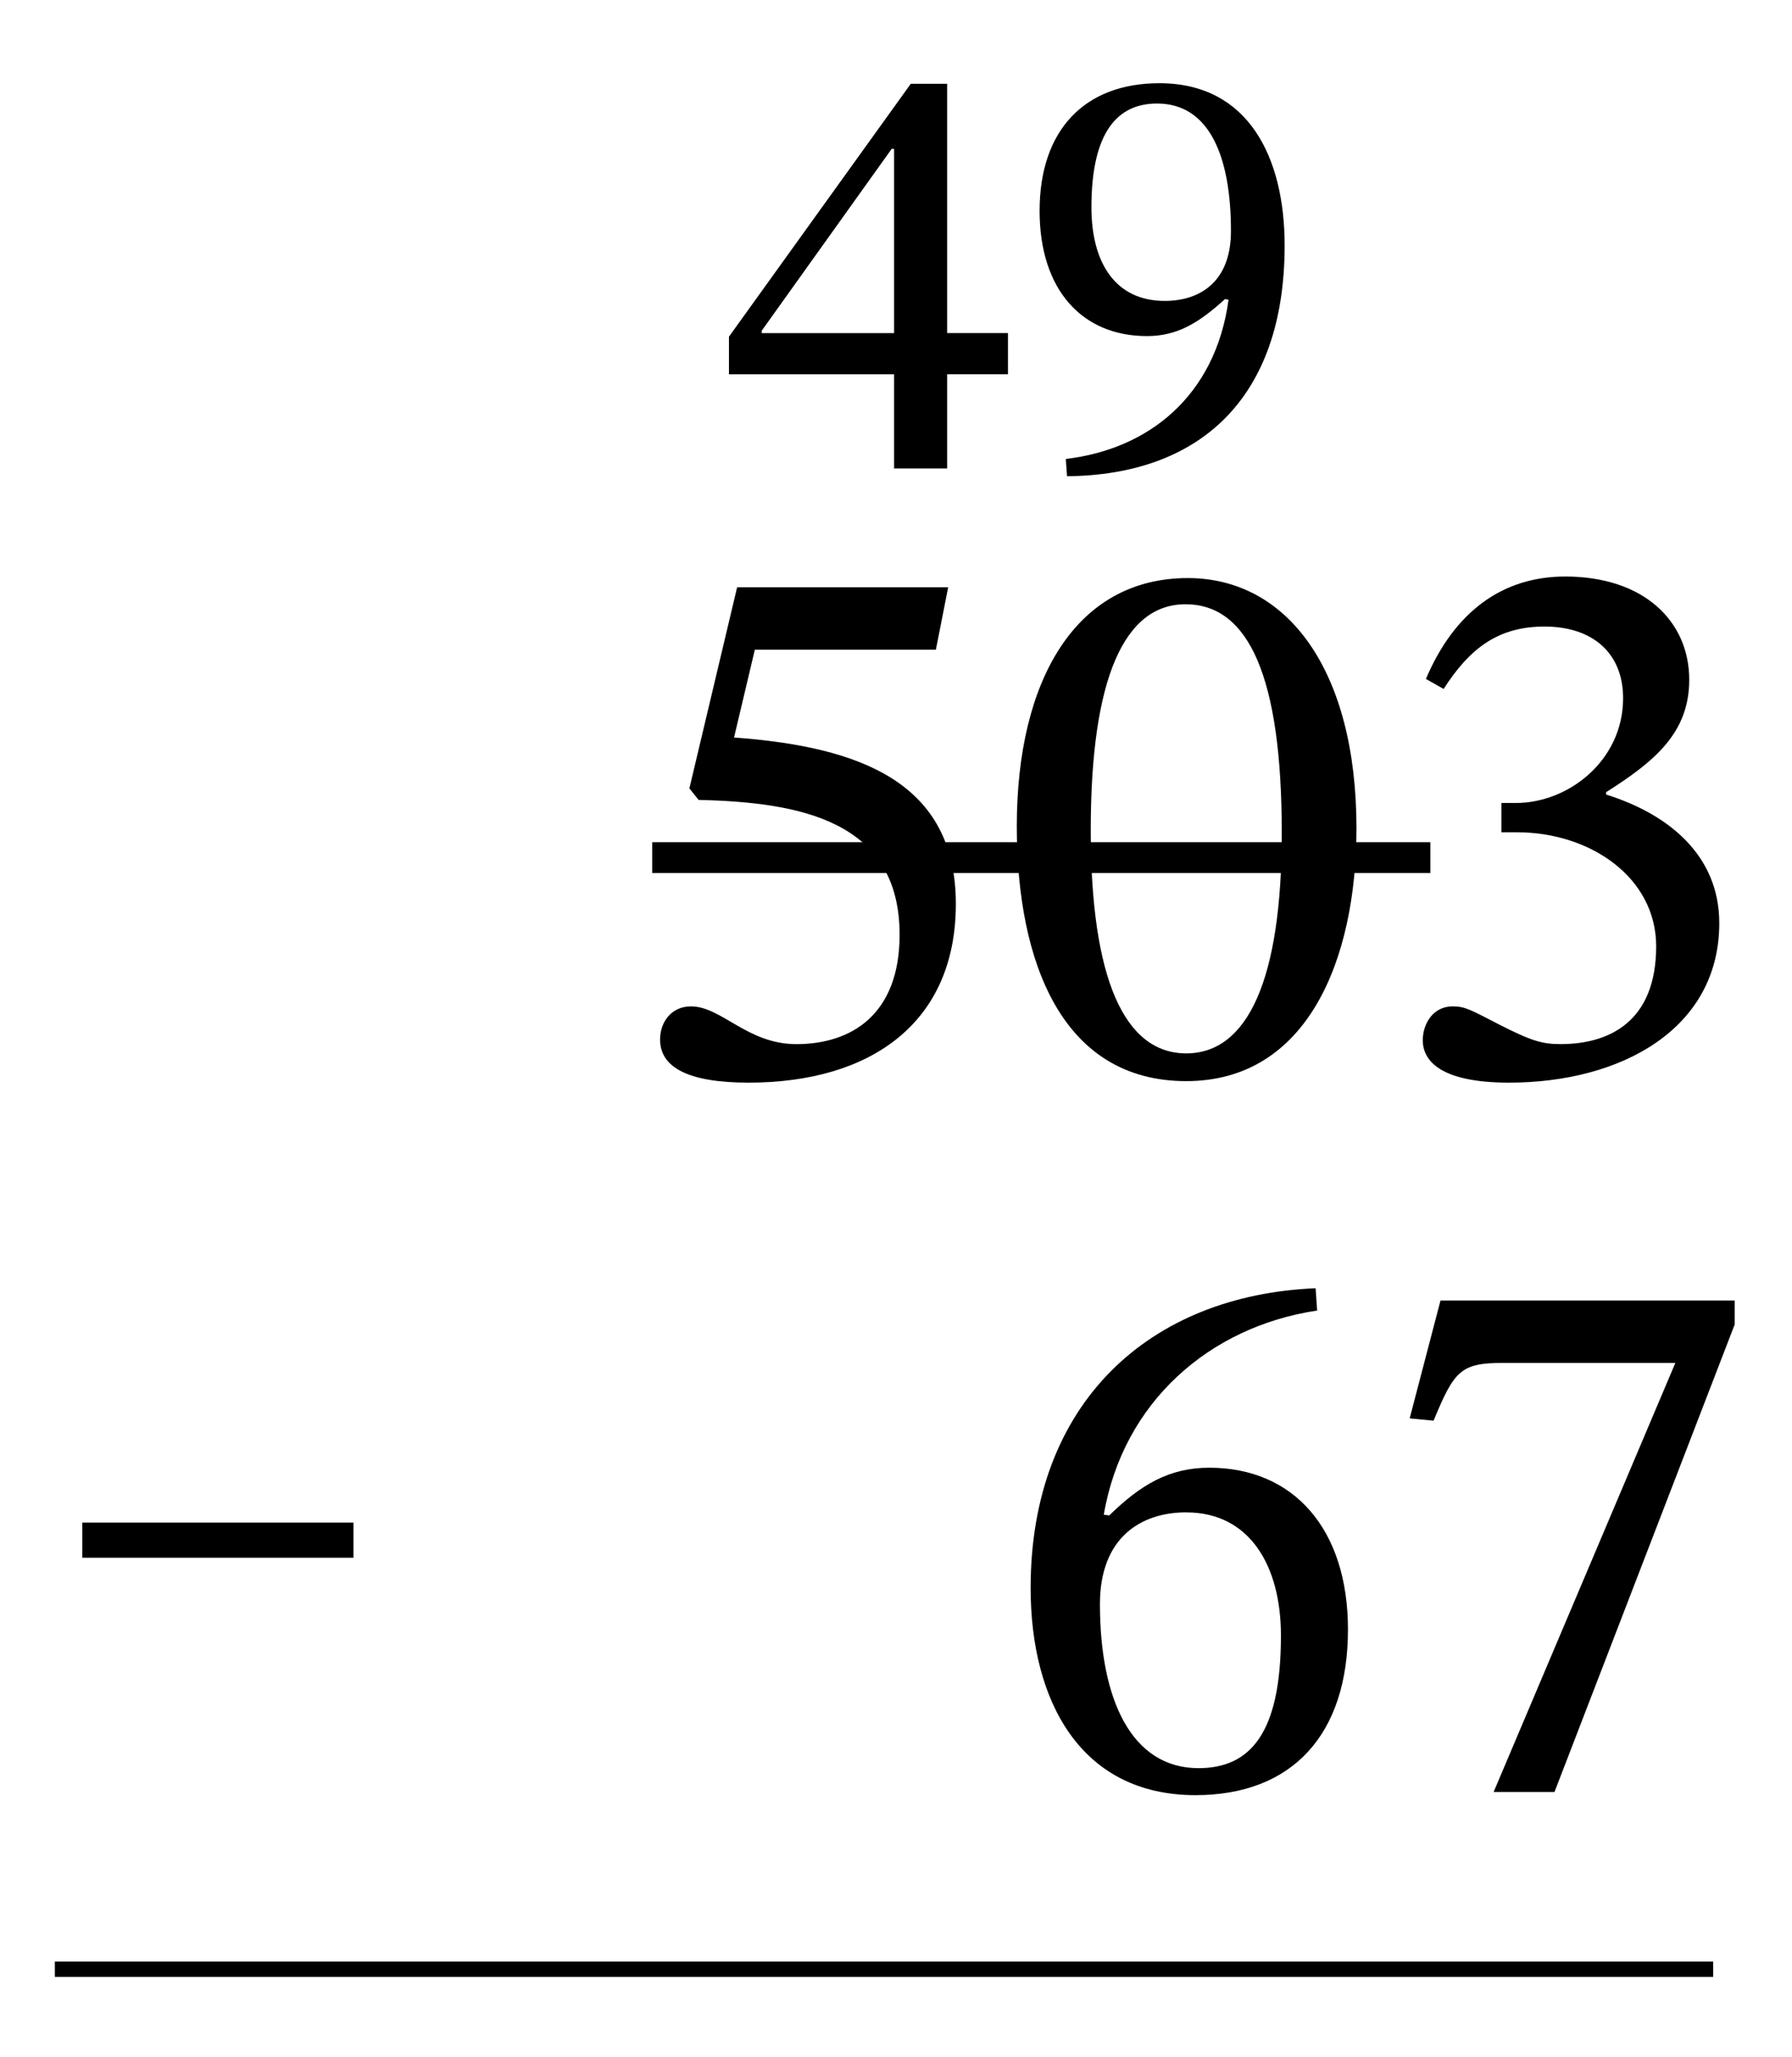 <?xml version="1.0" encoding="UTF-8"?> <svg xmlns="http://www.w3.org/2000/svg" id="Layer_1" data-name="Layer 1" viewBox="0 0 58.154 66.726"><defs><style> .cls-1 { stroke-width: .5px; } .cls-1, .cls-2 { fill: none; stroke: #000; stroke-miterlimit: 10; } .cls-3 { fill: #fff; } </style></defs><rect class="cls-3" width="58.154" height="66.726"></rect><g><path d="M24.496,21.079l-.675,2.849c4.124.3,7.198,1.475,7.198,5.399,0,3.849-2.749,5.798-6.724,5.798-1.924,0-2.874-.475-2.874-1.399,0-.575.375-1.075,1-1.075.999,0,1.824,1.225,3.424,1.225,1.774,0,3.349-.95,3.349-3.549,0-3.699-3.224-4.299-6.523-4.374l-.299-.375,1.549-6.523h6.849l-.399,2.024h-5.874Z"></path><path d="M38.495,35.076c-4.023,0-5.498-3.849-5.498-8.273,0-4.749,1.925-8.048,5.549-8.048,3.225,0,5.474,2.974,5.474,8.123,0,4.274-1.6,8.198-5.524,8.198ZM38.471,19.605c-1.975,0-3.074,2.375-3.074,7.323,0,4.849,1.1,7.248,3.099,7.248,1.975,0,3.1-2.349,3.1-7.148,0-5.074-1.074-7.423-3.124-7.423Z"></path><path d="M46.273,22.029c.924-2.174,2.474-3.324,4.523-3.324,2.549,0,4.023,1.45,4.023,3.349,0,1.725-1.124,2.649-2.699,3.649v.075c2,.625,3.674,1.95,3.674,4.174,0,3.424-3.174,5.173-6.822,5.173-2.25,0-2.8-.725-2.8-1.375,0-.525.325-1.1.975-1.1.399,0,.601.125,1.475.575,1.075.55,1.425.65,2.024.65,1.574,0,3.1-.725,3.1-3.174,0-2.224-2.125-3.699-4.523-3.699h-.5v-.95h.475c1.699,0,3.475-1.375,3.475-3.399,0-1.475-1-2.325-2.55-2.325-1.5,0-2.425.7-3.274,2.025l-.574-.325Z"></path></g><line class="cls-1" x1="1.78" y1="63.89" x2="55.596" y2="63.89"></line><g><path d="M42.744,42.519c-3.499.525-6.299,2.975-6.924,6.624l.176.025c1.024-1,1.949-1.549,3.249-1.549,2.724,0,4.499,1.974,4.499,5.249,0,3.399-1.8,5.374-4.949,5.374-3.724,0-5.349-3.049-5.349-6.723,0-6.023,3.874-9.498,9.248-9.723l.05.725ZM38.495,49.067c-1.45,0-2.8.8-2.8,2.975,0,3.099,1.025,5.324,3.199,5.324,1.675,0,2.675-1.125,2.675-4.299,0-2.249-1-3.999-3.074-3.999Z"></path><path d="M50.446,58.14h-1.975l5.898-13.922h-5.573c-1.4,0-1.6.25-2.274,1.875l-.775-.075,1-3.824h9.548v.775l-5.849,15.171Z"></path></g><path d="M2.669,50.539v-1.14h8.802v1.14H2.669Z"></path><g><path d="M30.737,12.142v3.057h-1.722v-3.057h-5.359v-1.219l5.9-8.204h1.181v8.087h1.974v1.335h-1.974ZM29.015,4.829h-.078l-4.218,5.901v.077h4.296v-5.979Z"></path><path d="M34.587,14.89c2.671-.31,4.856-2.032,5.282-5.166l-.116-.02c-.87.793-1.566,1.2-2.534,1.2-2.109,0-3.482-1.509-3.482-4.063,0-2.612,1.451-4.141,3.889-4.141,2.883,0,4.063,2.399,4.063,5.263,0,4.992-2.786,7.449-7.062,7.488l-.039-.561ZM37.799,9.763c1.122,0,2.148-.6,2.148-2.264,0-2.418-.697-4.14-2.399-4.14-1.258,0-2.129.89-2.129,3.366,0,1.799.774,3.038,2.38,3.038Z"></path></g><line class="cls-2" x1="21.165" y1="27.824" x2="46.418" y2="27.824"></line></svg> 